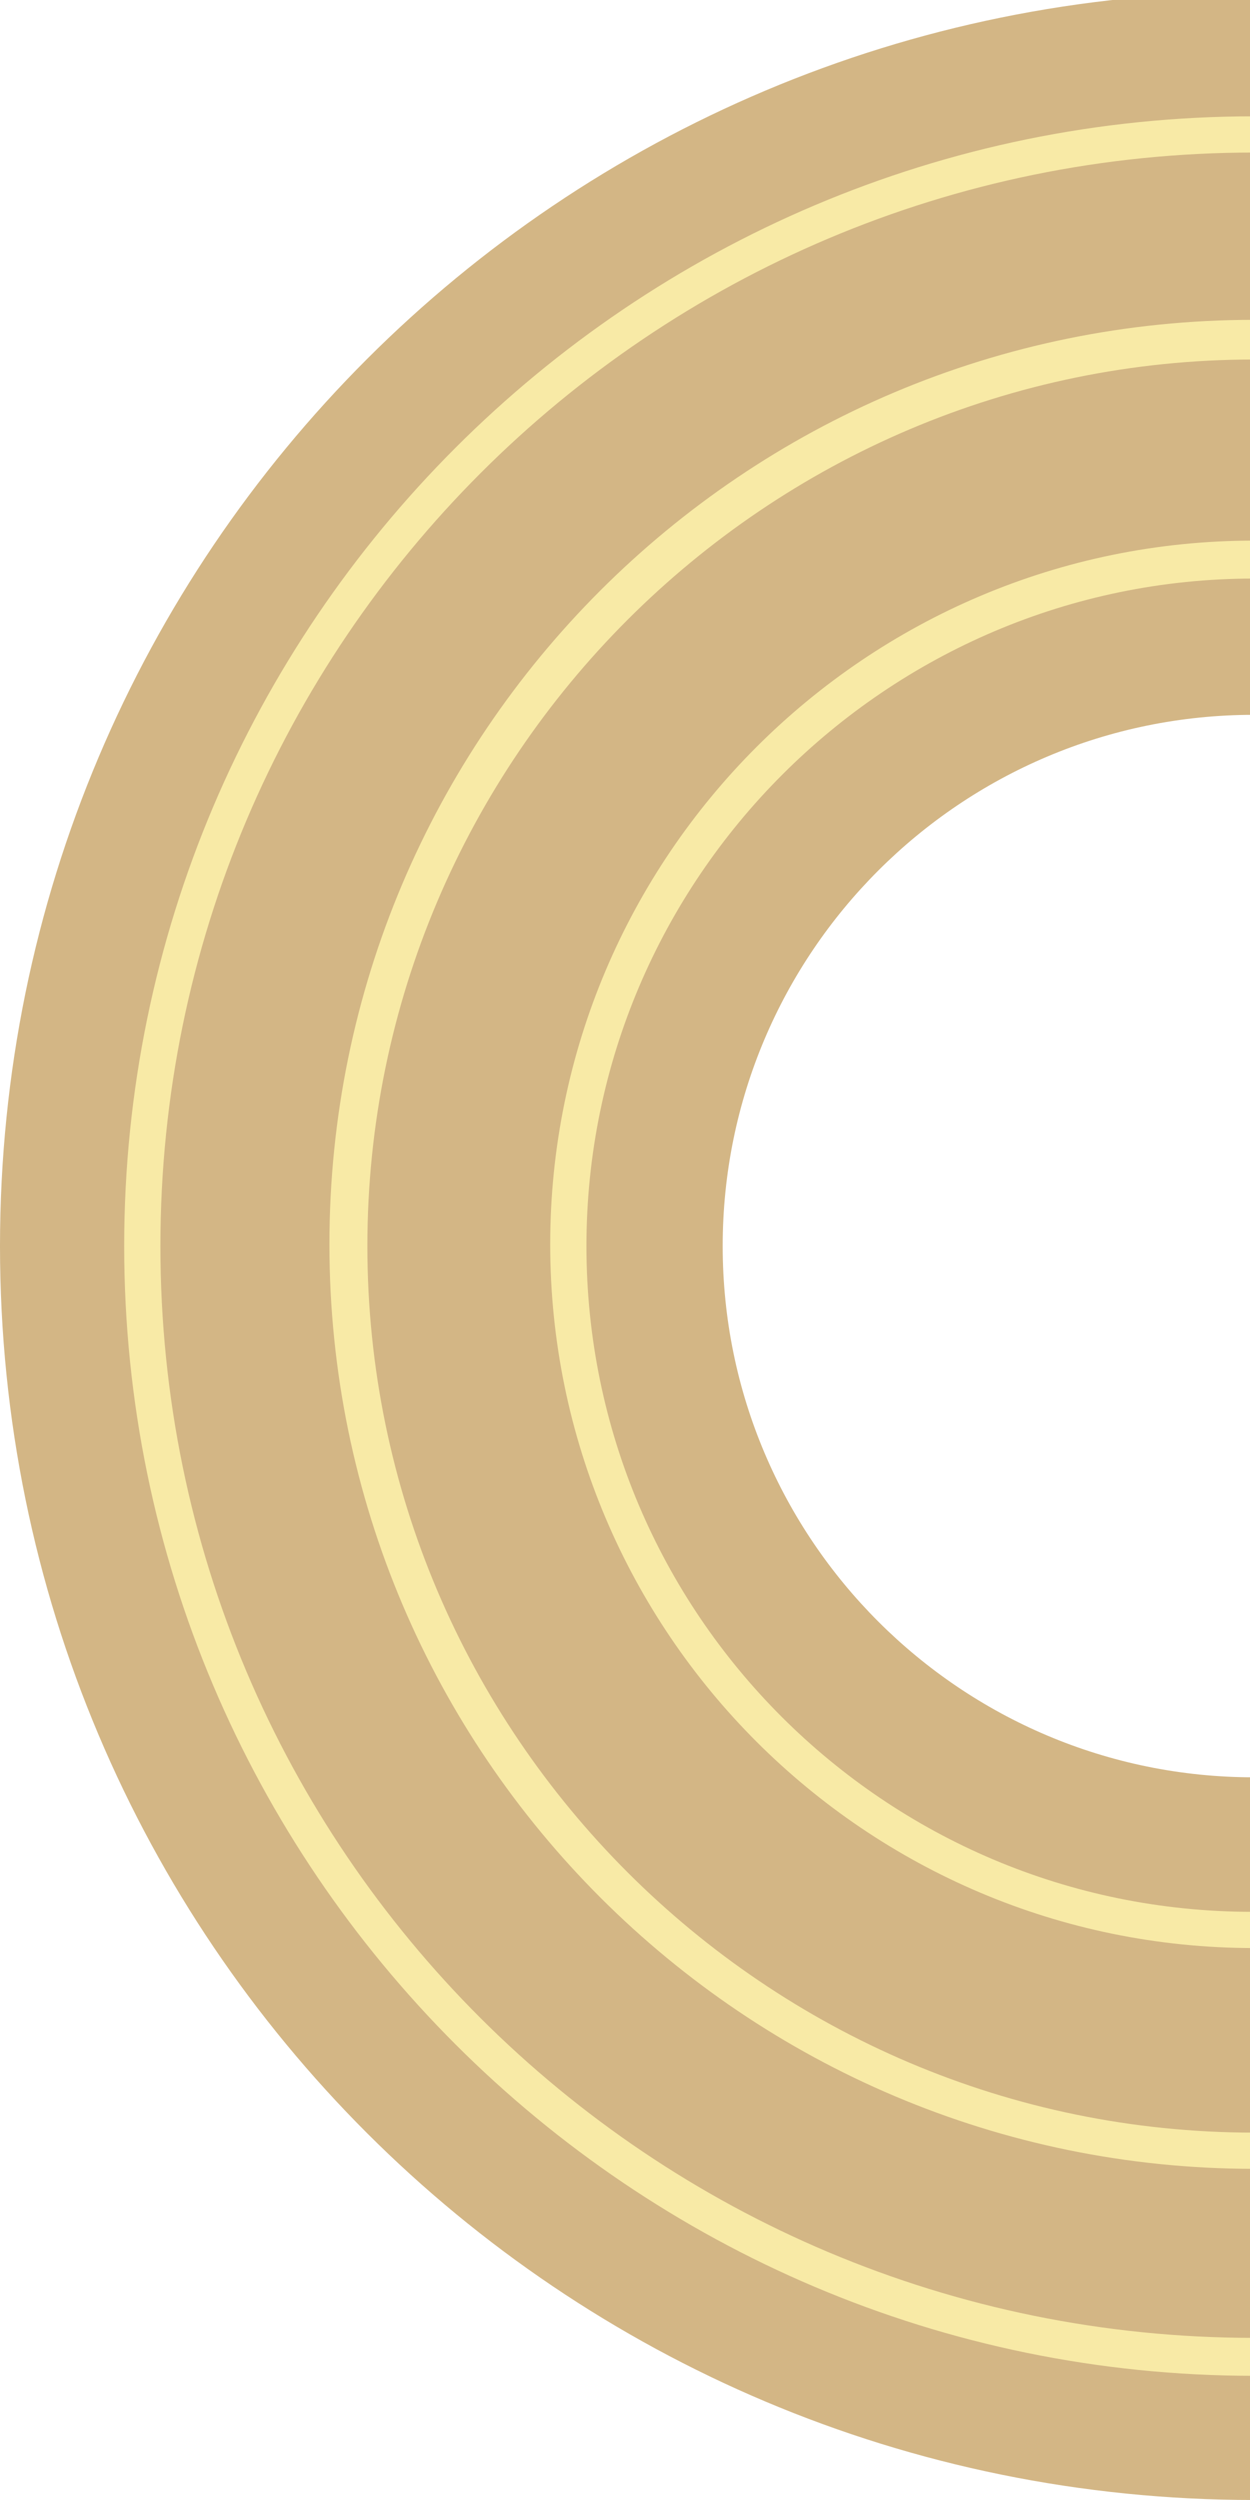 <?xml version="1.0" encoding="UTF-8"?> <svg xmlns="http://www.w3.org/2000/svg" width="159" height="318" viewBox="0 0 159 318" fill="none"> <g clip-path="url(#clip0_44_2393)"> <path d="M159.5 90.926C196.797 90.926 227.074 121.203 227.074 158.5C227.074 195.797 196.797 226.074 159.5 226.074C122.203 226.074 91.926 195.797 91.926 158.5C91.926 121.203 122.203 90.926 159.5 90.926ZM159.5 -1C71.303 -1 0 70.303 0 158.5C0 246.697 71.303 318 159.5 318C247.697 318 319 246.697 319 158.5C319 70.303 247.477 -1 159.5 -1Z" fill="#D3B685"></path> <path d="M159.5 302.204C80.299 302.204 15.797 237.702 15.797 158.5C15.797 79.299 80.299 14.797 159.5 14.797C238.702 14.797 303.204 79.299 303.204 158.5C303.204 237.702 238.702 302.204 159.5 302.204ZM159.5 19.404C82.712 19.404 20.404 81.712 20.404 158.5C20.404 235.289 82.712 297.377 159.5 297.377C236.289 297.377 298.377 235.069 298.377 158.5C298.377 81.932 236.069 19.404 159.5 19.404Z" fill="#F8EAA6"></path> <path d="M159.5 247.792C110.137 247.792 69.987 207.643 69.987 158.279C69.987 108.915 110.137 68.766 159.5 68.766C208.864 68.766 249.013 108.915 249.013 158.279C249.013 207.643 208.864 247.792 159.5 247.792ZM159.5 73.592C112.769 73.592 74.595 111.767 74.595 158.498C74.595 205.229 112.55 243.184 159.281 243.184C206.012 243.184 243.967 205.229 243.967 158.498C243.967 111.767 206.231 73.592 159.5 73.592Z" fill="#F8EAA6"></path> <path d="M159.5 275.875C94.778 275.875 41.904 223.22 41.904 158.279C41.904 93.338 94.559 40.684 159.5 40.684C224.441 40.684 276.876 93.338 276.876 158.279C276.876 223.22 224.221 275.875 159.5 275.875ZM159.5 45.73C97.411 45.73 46.731 96.41 46.731 158.499C46.731 220.587 97.411 271.268 159.5 271.268C221.589 271.268 272.269 220.587 272.269 158.499C272.269 96.41 221.589 45.73 159.5 45.73Z" fill="#F8EAA6"></path> </g> <defs> <clipPath id="clip0_44_2393"> <rect width="159" height="318" fill="white"></rect> </clipPath> </defs> </svg> 